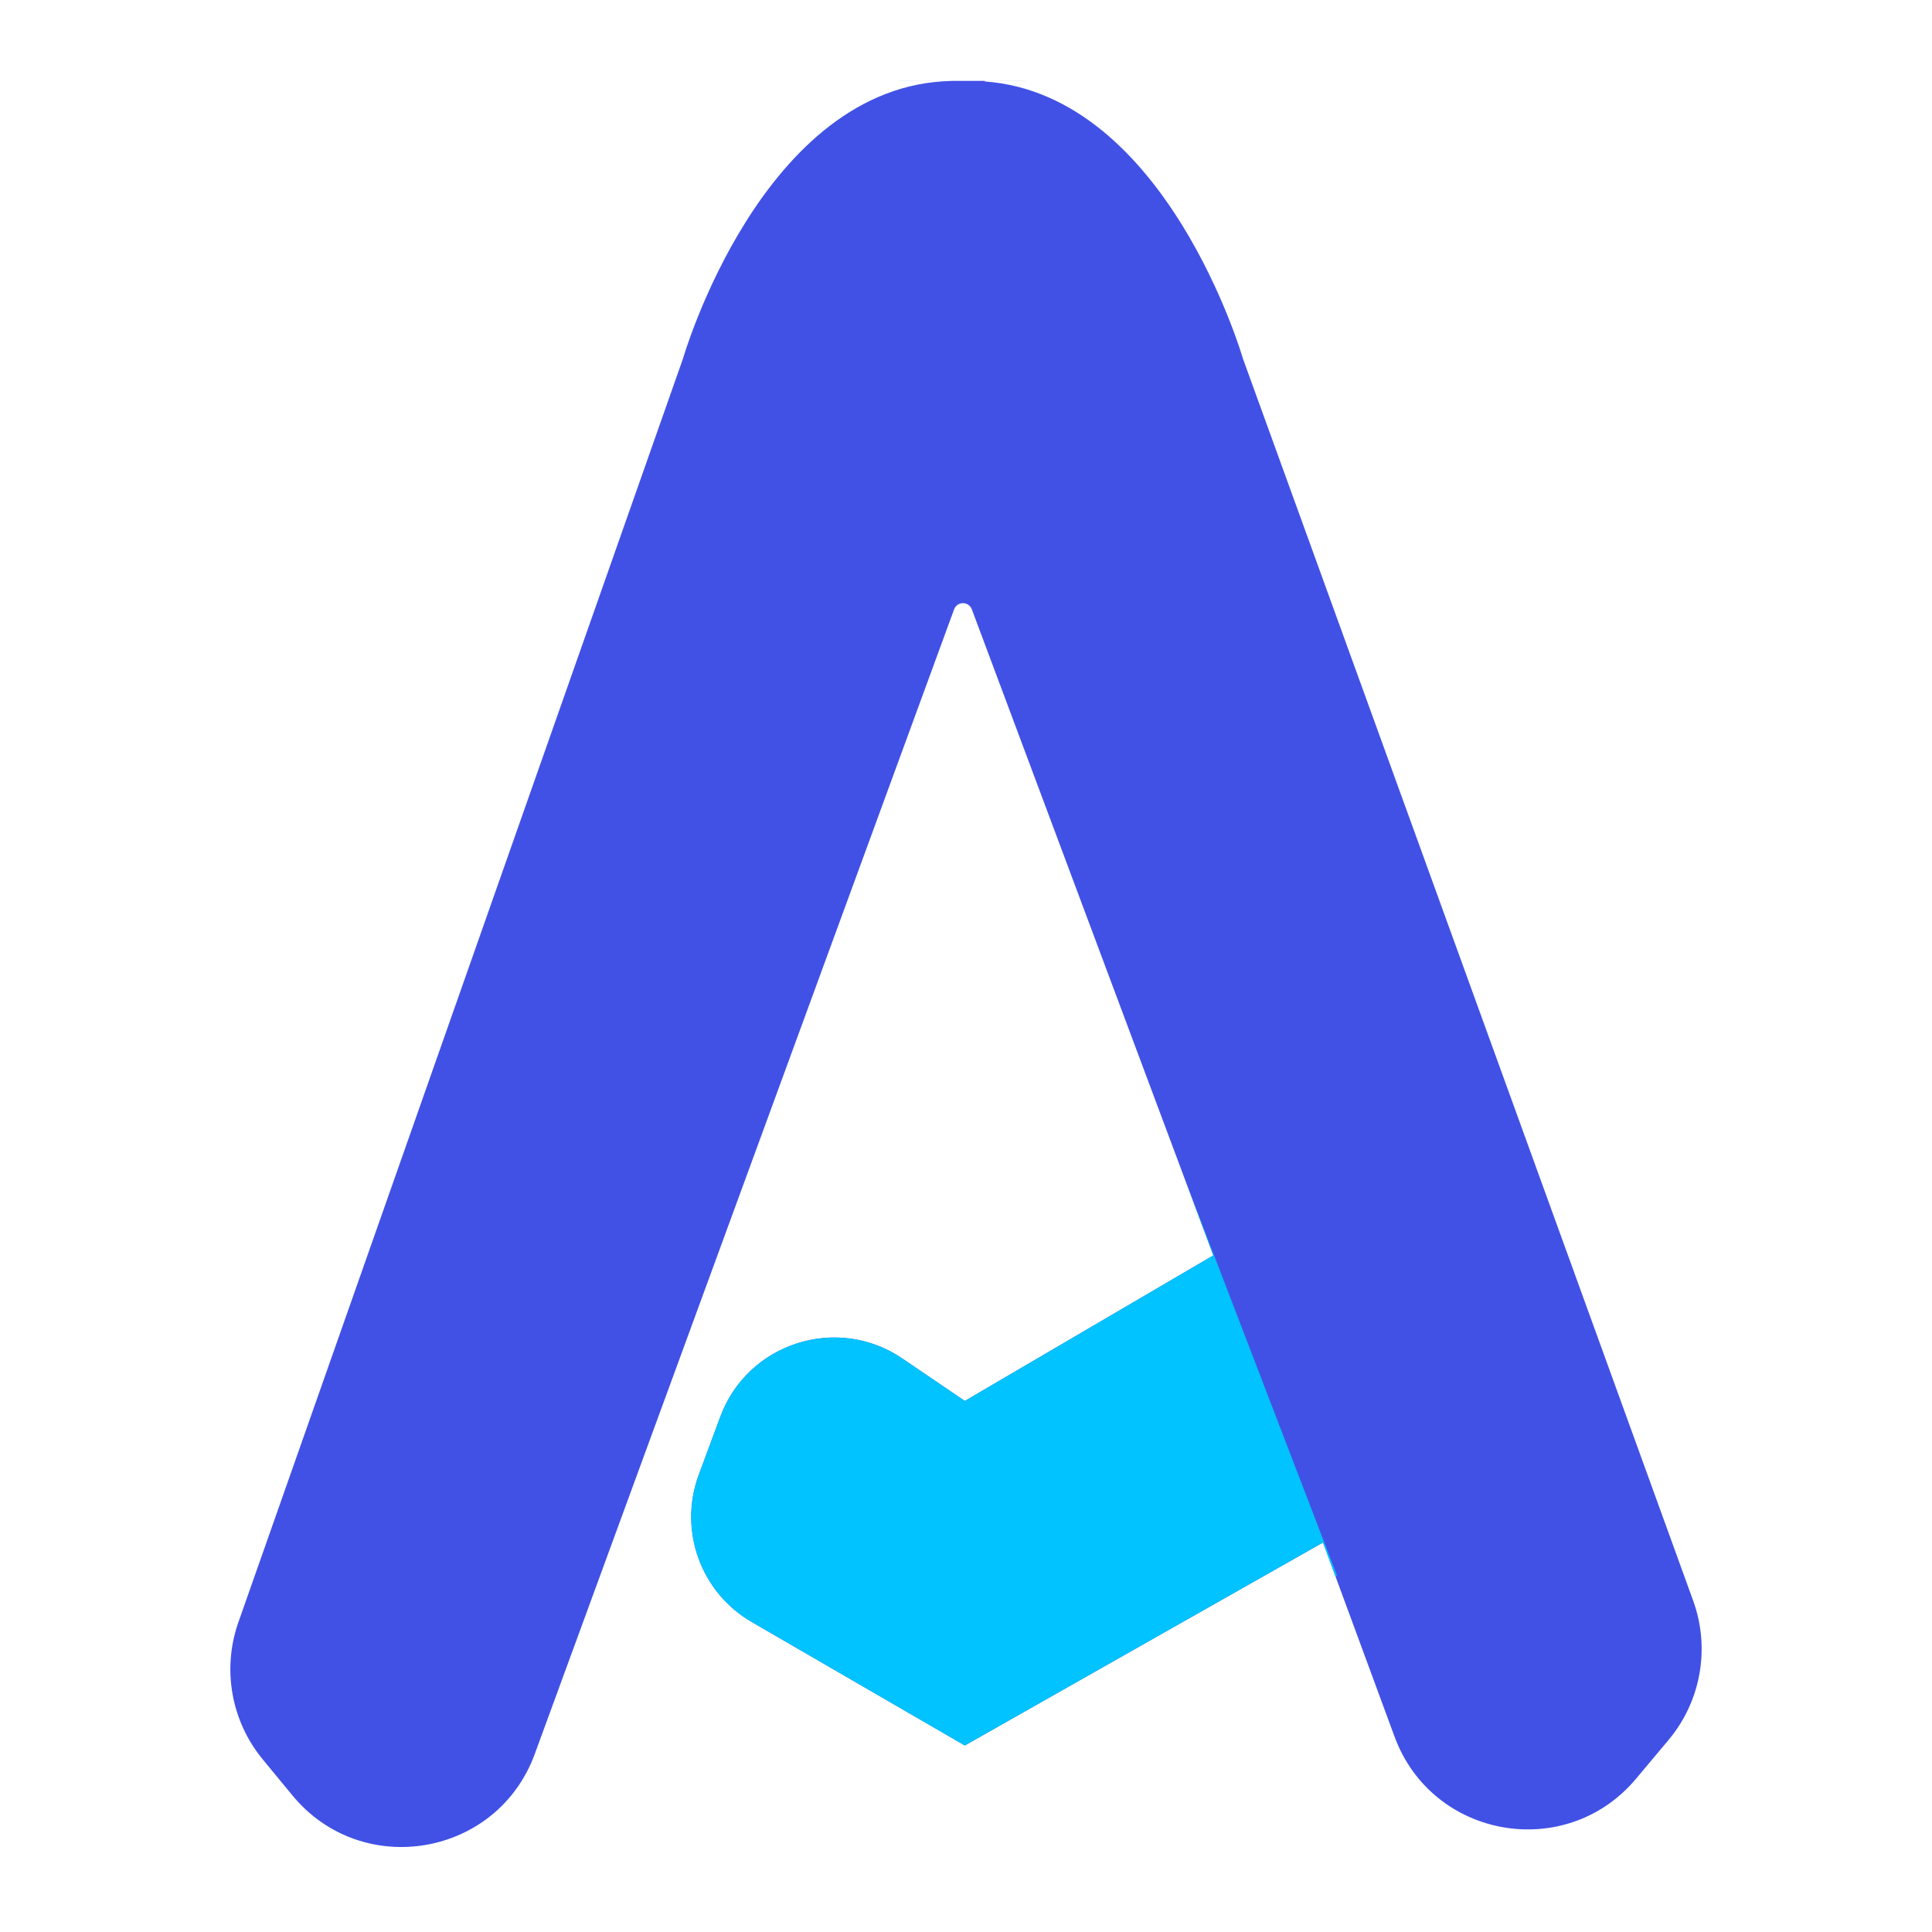 <svg width="260" height="260" viewBox="0 0 260 260" fill="none" xmlns="http://www.w3.org/2000/svg">
<path fill-rule="evenodd" clip-rule="evenodd" d="M35.352 236.763C31.106 231.61 29.865 224.611 32.081 218.312L91.908 48.273C91.908 48.273 102.562 11.357 128.097 10.895C122.739 10.891 110.457 10.884 128.578 10.884H132.534C146.483 10.884 138.028 10.89 132.534 10.894V10.962C157.022 12.759 167.271 48.273 167.271 48.273L227.859 215.412C230.175 221.803 228.913 228.944 224.547 234.154L220.173 239.372C210.766 250.595 192.742 247.46 187.677 233.72L178.042 207.581L129.841 234.898L101.168 218.28C94.284 214.29 91.275 205.921 94.042 198.461L96.936 190.658C100.625 180.714 112.663 176.865 121.436 182.824L129.841 188.533L163.286 168.946L130.783 81.995C130.598 81.498 130.123 81.169 129.592 81.169C129.059 81.169 128.582 81.502 128.399 82.003L71.963 236.051C66.896 249.883 48.722 252.986 39.353 241.617L35.352 236.763Z" fill="#4151E6"/>
<path fill-rule="evenodd" clip-rule="evenodd" d="M179.735 212.188L178.038 207.583L129.837 234.9L101.164 218.283C94.28 214.293 91.27 205.924 94.038 198.463L96.932 190.66C100.621 180.716 112.659 176.867 121.432 182.826L129.837 188.535L163.282 168.948L159.276 158.233L179.921 212.019L179.735 212.188Z" fill="#01C3FF"/>
</svg>
